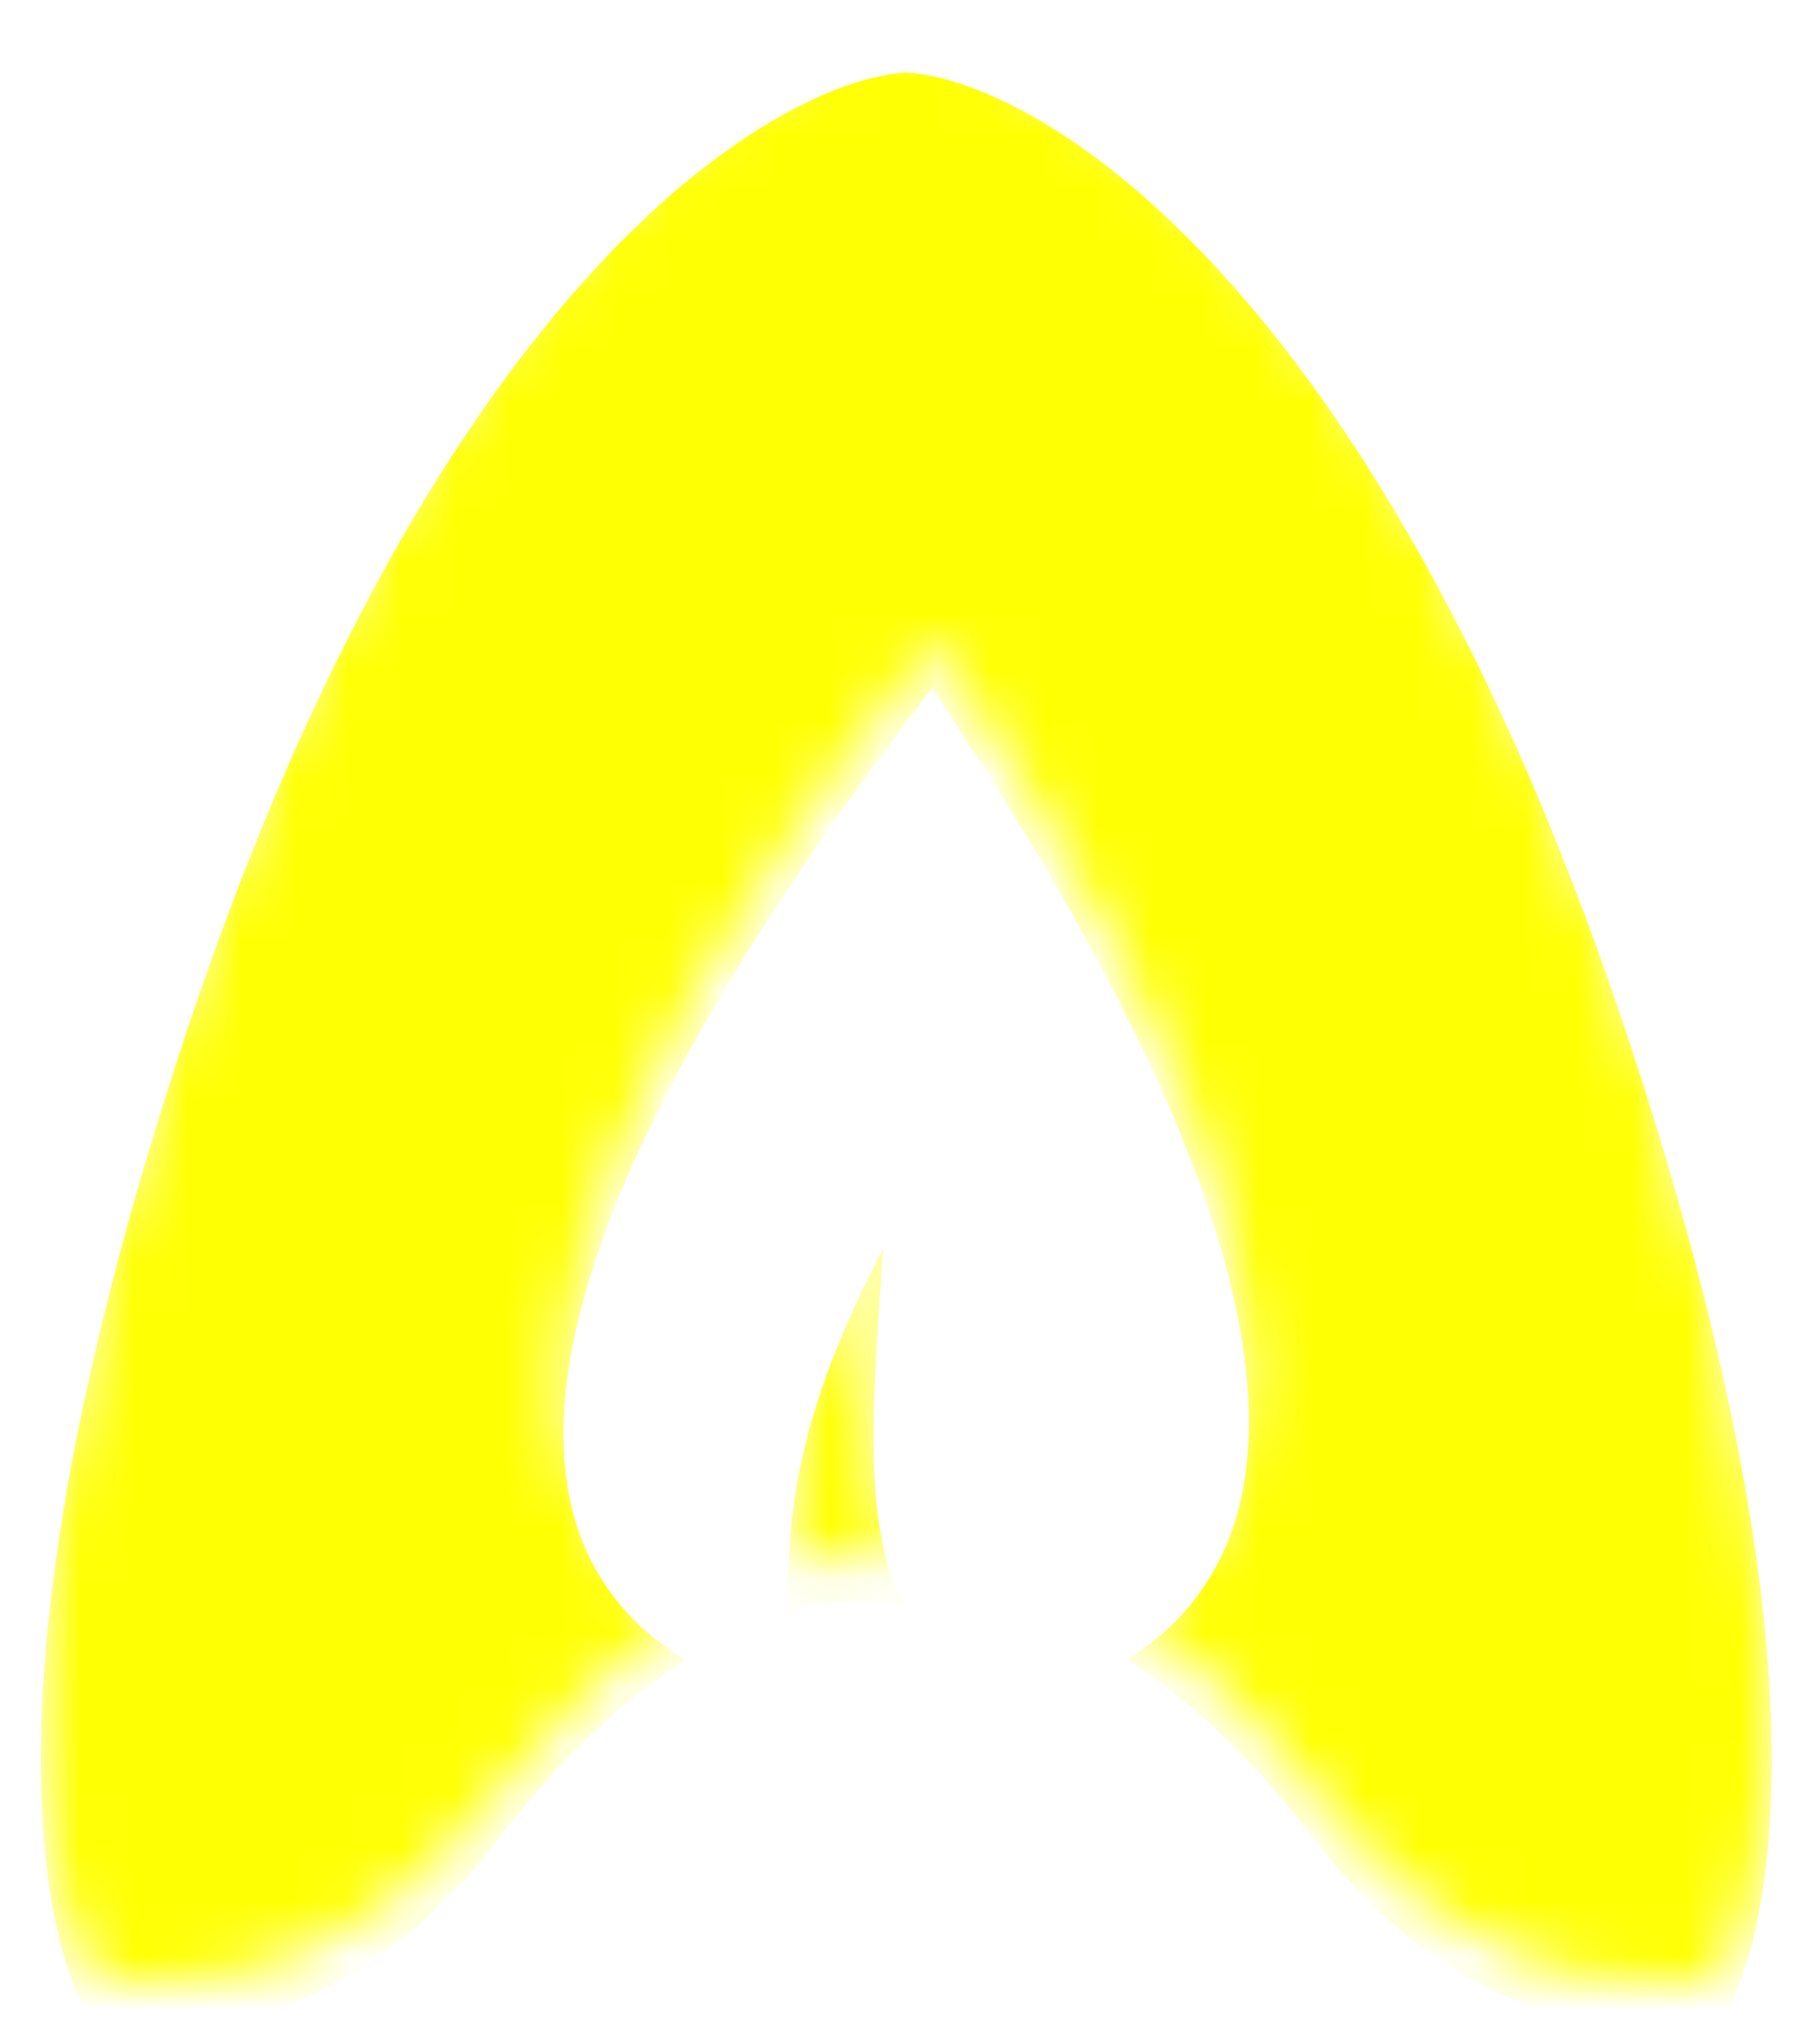 <svg width="34" height="38" viewBox="0 0 34 38" fill="none" xmlns="http://www.w3.org/2000/svg">
<mask id="mask0_1761_24998" style="mask-type:alpha" maskUnits="userSpaceOnUse" x="0" y="0" width="34" height="38">
<path fill-rule="evenodd" clip-rule="evenodd" d="M3.338 18.845C7.972 4.627 14.303 0.686 16.917 0.485V0.483L16.931 0.484L16.944 0.483V0.485C19.558 0.686 25.889 4.627 30.523 18.845C35.173 33.111 32.108 36.942 32.108 36.942C32.108 36.942 27.961 37.946 24.579 33.508C23.343 31.885 22.14 30.814 21.055 30.126C25.561 27.293 22.871 20.116 17.41 11.985C9.632 22.124 8.976 27.795 12.802 30.129C11.718 30.817 10.517 31.888 9.282 33.508C5.901 37.946 1.753 36.942 1.753 36.942C1.753 36.942 -1.312 33.111 3.338 18.845ZM14.728 29.233C15.669 28.958 16.42 28.987 16.884 29.129C16.148 27.627 16.275 25.744 16.479 22.704C16.485 22.62 16.49 22.535 16.496 22.45C14.928 25.465 14.694 27.278 14.728 29.233Z" fill="#99D000"/>
</mask>
<g mask="url(#mask0_1761_24998)">
<g filter="url(#filter0_i_1761_24998)">
<path fill-rule="evenodd" clip-rule="evenodd" d="M3.338 18.845C7.972 4.627 14.303 0.686 16.917 0.485V0.483L16.931 0.484L16.944 0.483V0.485C19.558 0.686 25.889 4.627 30.523 18.845C35.173 33.111 32.108 36.942 32.108 36.942C32.108 36.942 27.961 37.946 24.579 33.508C23.343 31.885 22.14 30.814 21.055 30.126C25.561 27.293 22.871 20.116 17.41 11.985C9.632 22.124 8.976 27.795 12.802 30.129C11.718 30.817 10.517 31.888 9.282 33.508C5.901 37.946 1.753 36.942 1.753 36.942C1.753 36.942 -1.312 33.111 3.338 18.845ZM14.728 29.233C15.669 28.958 16.42 28.987 16.884 29.129C16.148 27.627 16.275 25.744 16.479 22.704C16.485 22.62 16.49 22.535 16.496 22.45C14.928 25.465 14.694 27.278 14.728 29.233Z" fill="#FFFF04"/>
</g>
</g>
<defs>
<filter id="filter0_i_1761_24998" x="0.762" y="0.483" width="32.338" height="37.423" filterUnits="userSpaceOnUse" color-interpolation-filters="sRGB">
<feFlood flood-opacity="0" result="BackgroundImageFix"/>
<feBlend mode="normal" in="SourceGraphic" in2="BackgroundImageFix" result="shape"/>
<feColorMatrix in="SourceAlpha" type="matrix" values="0 0 0 0 0 0 0 0 0 0 0 0 0 0 0 0 0 0 127 0" result="hardAlpha"/>
<feOffset dy="0.867"/>
<feGaussianBlur stdDeviation="1.625"/>
<feComposite in2="hardAlpha" operator="arithmetic" k2="-1" k3="1"/>
<feColorMatrix type="matrix" values="0 0 0 0 0 0 0 0 0 0 0 0 0 0 0 0 0 0 0.25 0"/>
<feBlend mode="normal" in2="shape" result="effect1_innerShadow_1761_24998"/>
</filter>
</defs>
</svg>
